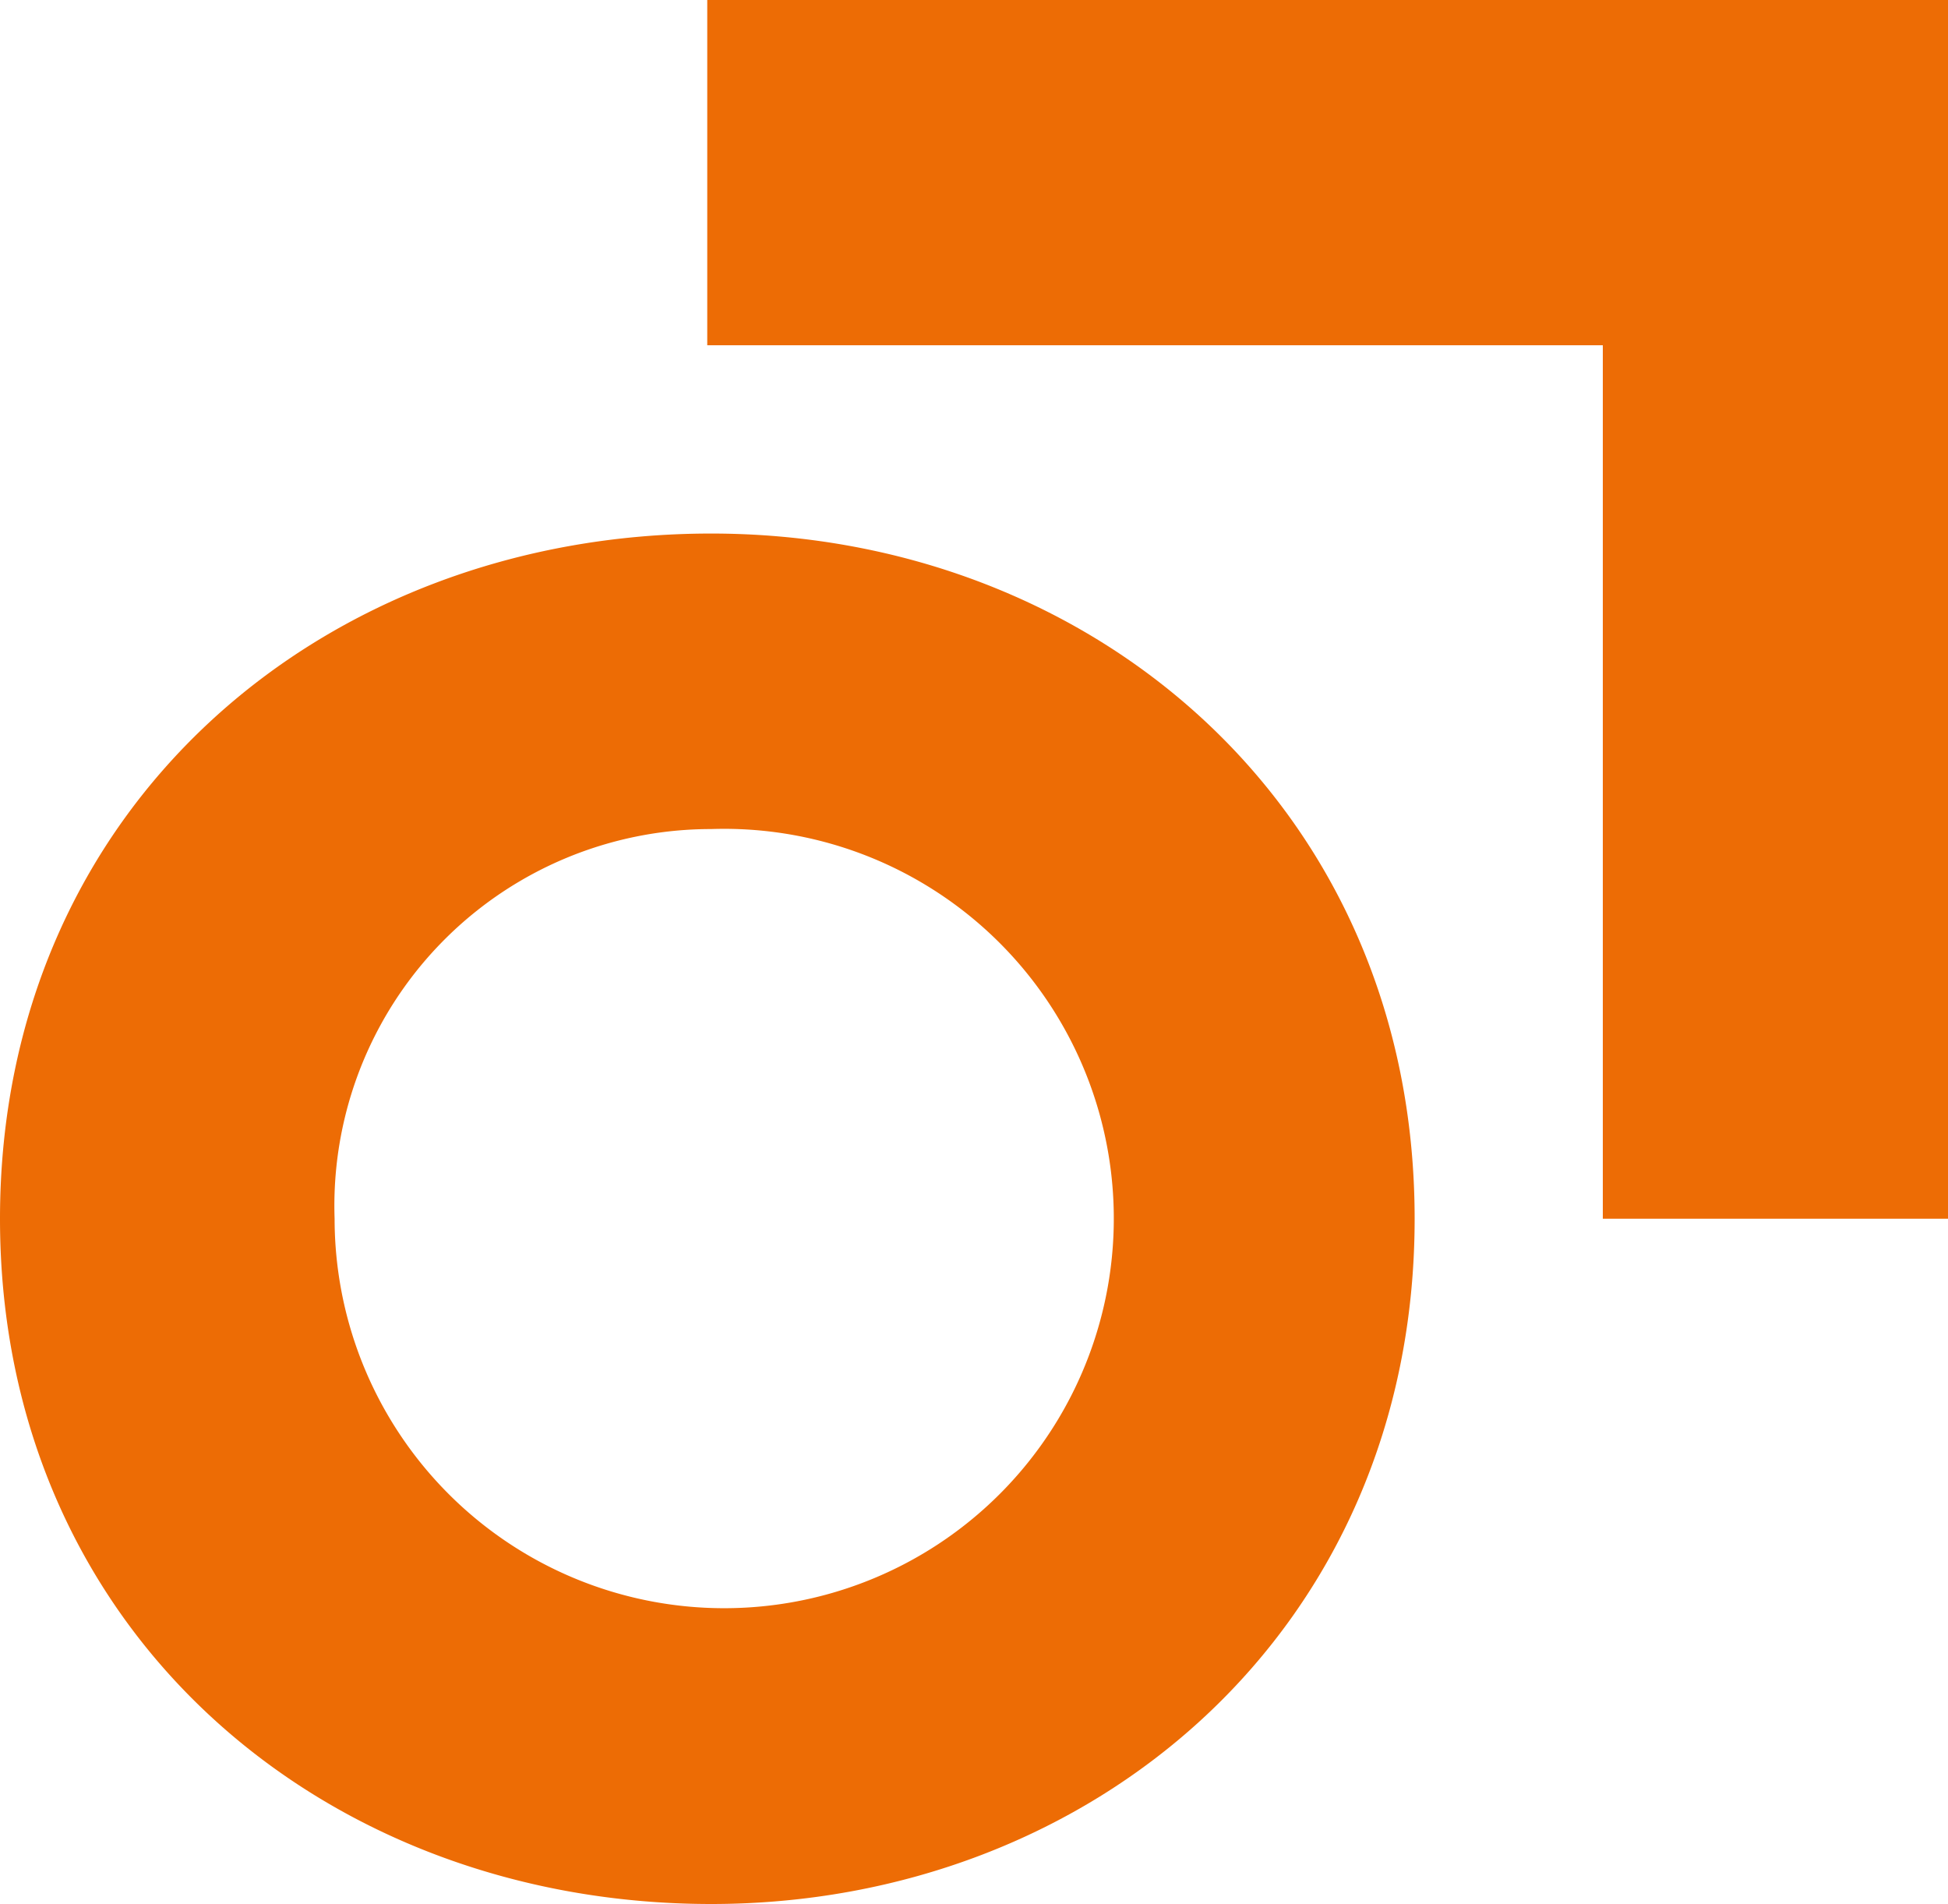 <svg xmlns="http://www.w3.org/2000/svg" width="30" height="29.315" viewBox="0 0 30 29.315">
  <path id="beviro-logo-symbol" d="M322.634,337.939a6,6,0,1,1-5.8,6,5.8,5.8,0,0,1,5.8-6m0-4.55c-6,0-10.953,4.228-10.953,10.55s4.954,10.551,10.953,10.551c5.879,0,10.833-4.228,10.833-10.551s-4.954-10.55-10.833-10.55m19.047,10.55V325.174H322.573v5.316h13.792v13.449Z" transform="translate(-311.681 -325.174)" fill="#ed6c05"/>
</svg>
